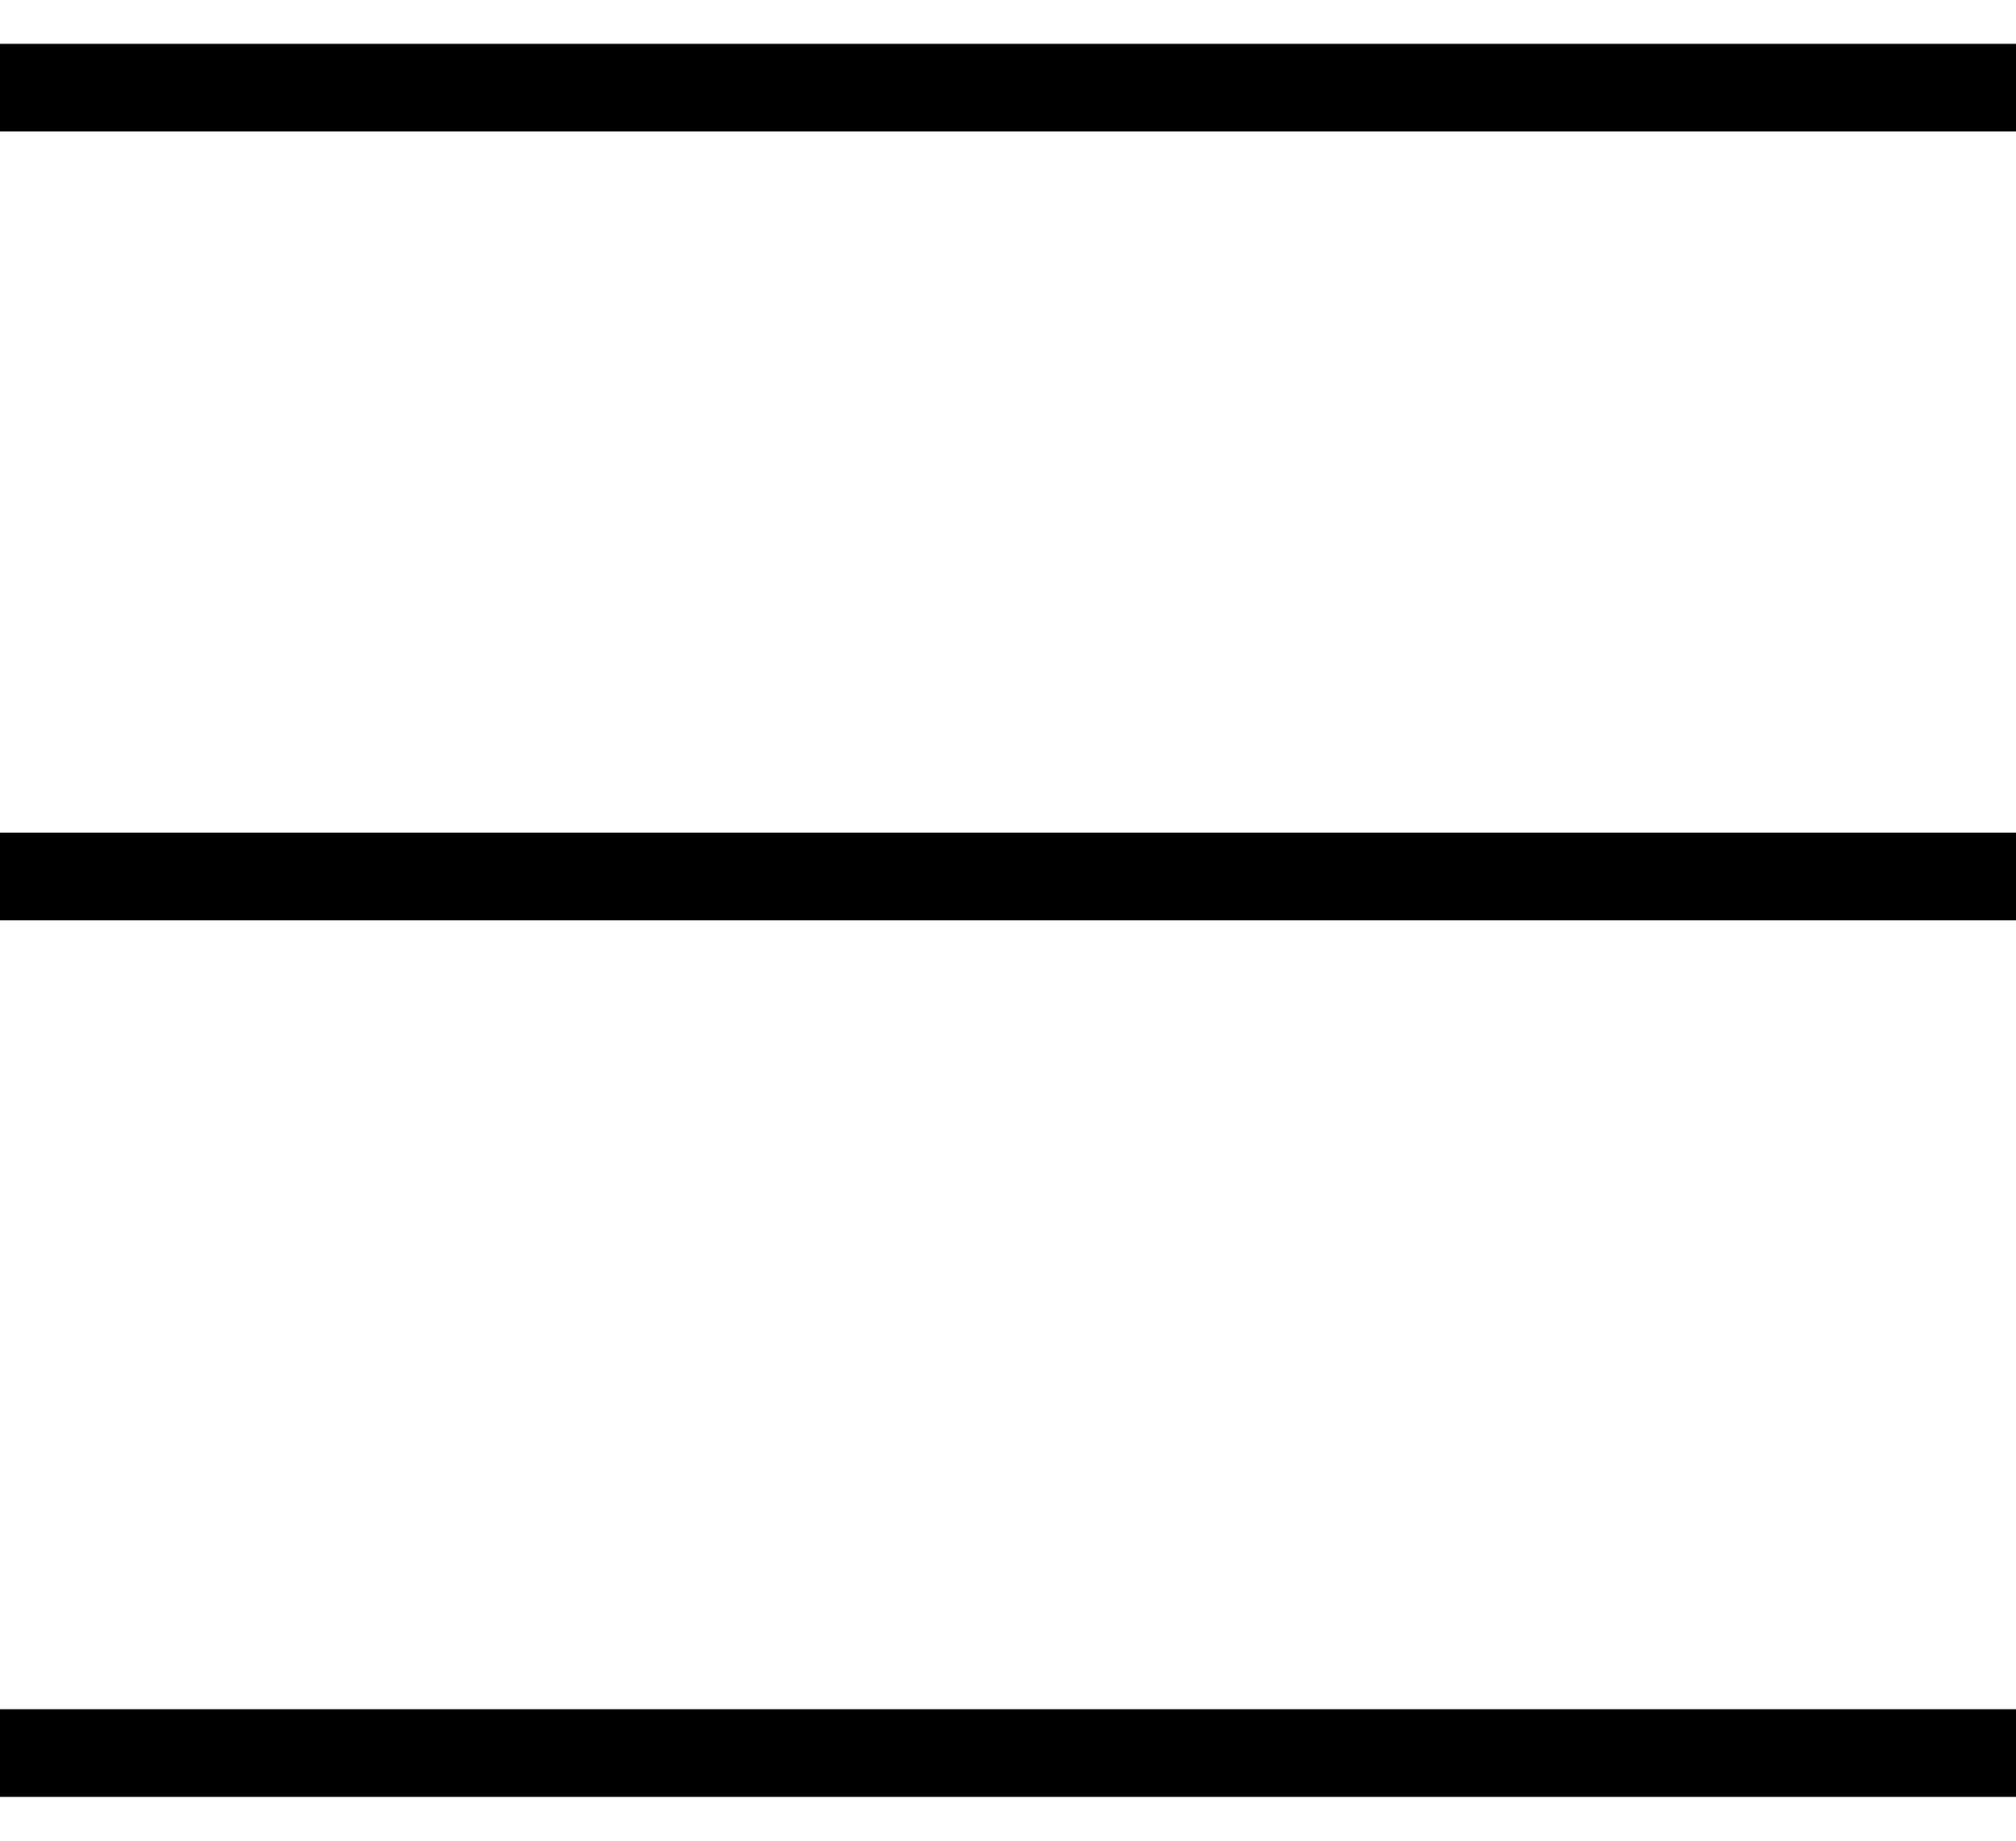 <svg width="23" height="21" viewBox="0 0 23 21" fill="none" xmlns="http://www.w3.org/2000/svg">
<path fill-rule="evenodd" clip-rule="evenodd" d="M23 1.5H0V0.5H23V1.5Z" fill="black"/>
<path fill-rule="evenodd" clip-rule="evenodd" d="M23 20.5H0V19.5H23V20.5Z" fill="black"/>
<path fill-rule="evenodd" clip-rule="evenodd" d="M23 10.5H0V9.5H23V10.5Z" fill="black"/>
</svg>
